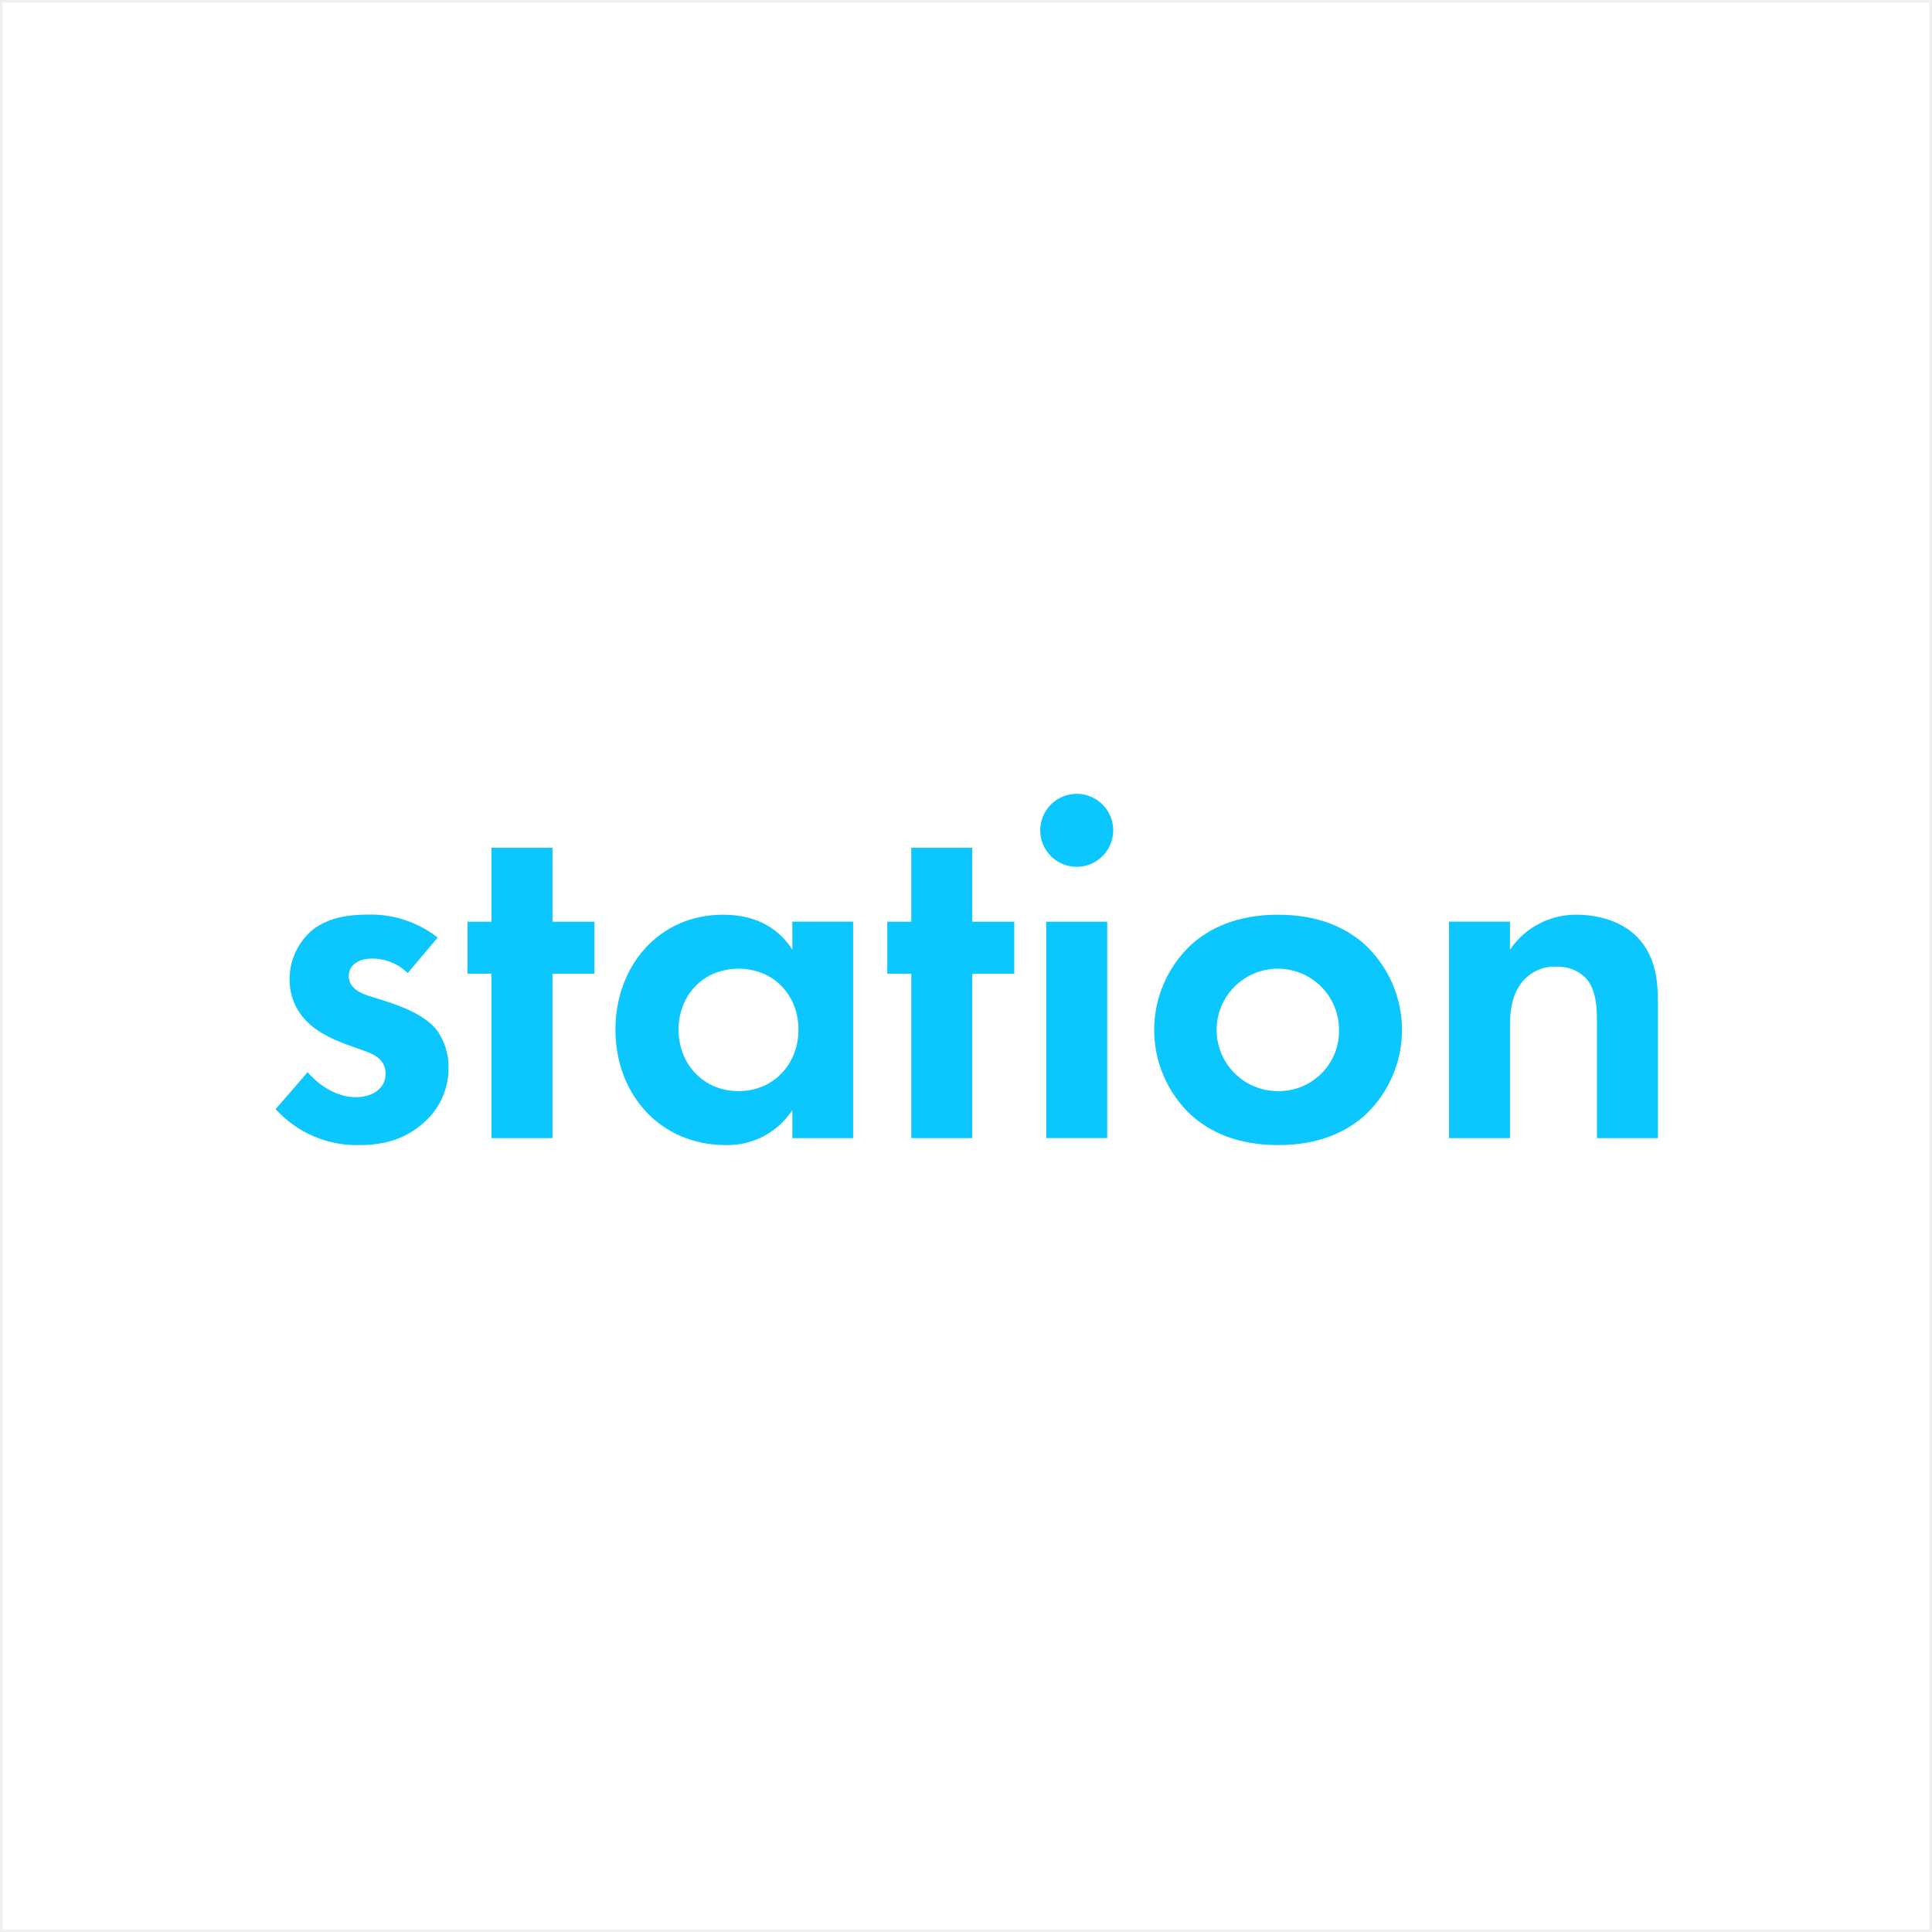 <svg width="750" height="750" viewBox="0 0 750 750" fill="none" xmlns="http://www.w3.org/2000/svg">
<rect x="0" y="0" width="750" height="750" fill="#333333" stroke="none"/>
<rect x="0.5" y="0.5" width="749" height="749" fill="white" stroke="#F0F0F0"/>
<path d="M307.585 368.677C299.644 356.253 287.049 355.089 280.631 355.089C255.886 355.089 238.909 374.889 238.909 399.721C238.909 424.552 256.022 444.523 281.795 444.523C286.891 444.63 291.931 443.44 296.442 441.067C300.952 438.693 304.787 435.213 307.585 430.953V441.819H331.184V357.776H307.585V368.677ZM286.689 423.577C273.119 423.577 263.415 413.103 263.415 399.721C263.415 386.338 272.999 376.053 286.689 376.053C300.38 376.053 309.963 386.321 309.963 399.721C309.963 413.12 300.226 423.577 286.689 423.577Z" fill="#0BC7FE"/>
<path d="M214.472 329.094H190.805V357.81H181.495V377.987H190.805V441.819H214.472V377.987H230.764V357.81H214.472V329.094Z" fill="#0BC7FE"/>
<path d="M377.425 329.094H353.757V357.81H344.447V377.987H353.757V441.819H377.425V377.987H393.734V357.81H377.425V329.094Z" fill="#0BC7FE"/>
<path d="M148.517 388.272L142.938 386.526C136.349 384.387 135.374 381.084 135.374 378.962C135.374 374.889 138.796 372.117 144.495 372.117C149.647 372.118 154.593 374.139 158.271 377.747L169.908 363.971C162.281 357.989 152.817 354.833 143.126 355.038C136.281 355.038 127.81 355.825 121.221 361.062C118.457 363.409 116.238 366.33 114.719 369.623C113.199 372.915 112.417 376.5 112.425 380.126C112.382 383.099 112.925 386.051 114.023 388.814C115.122 391.577 116.753 394.097 118.825 396.229C123.874 401.466 130.805 404.17 136.88 406.309L142.305 408.243C145.419 409.407 149.681 411.546 149.681 416.8C149.681 422.618 144.547 425.921 138.043 425.921C131.061 425.921 124.079 421.66 119.424 416.218L107 430.559C111.095 435.09 116.12 438.683 121.732 441.093C127.344 443.503 133.41 444.673 139.515 444.523C149.783 444.523 157.946 441.819 164.74 435.607C167.751 432.934 170.148 429.641 171.767 425.955C173.386 422.268 174.188 418.275 174.118 414.25C174.16 409.269 172.672 404.395 169.857 400.285C164.997 393.714 155.105 390.394 148.517 388.272Z" fill="#0BC7FE"/>
<path d="M612.167 355.09C607.046 355.015 601.987 356.218 597.448 358.591C592.909 360.963 589.033 364.43 586.172 368.678V357.776H562.504V441.82H586.172V398.934C586.172 394.091 586.36 388.067 589.851 382.642C591.403 380.233 593.569 378.28 596.125 376.984C598.681 375.688 601.536 375.095 604.397 375.266C606.436 375.199 608.466 375.543 610.369 376.278C612.271 377.013 614.006 378.124 615.469 379.545C619.731 383.994 619.919 391.37 619.919 396.025V441.82H643.587V389.042C643.587 380.897 642.816 372.562 636.998 365.375C630.409 357.229 619.542 355.09 612.167 355.09Z" fill="#0BC7FE"/>
<path d="M429.807 357.81H406.14V441.802H429.807V357.81Z" fill="#0BC7FE"/>
<path d="M530.108 366.932C522.921 360.326 512.071 355.089 496.155 355.089C480.24 355.089 469.39 360.326 462.203 366.932C457.733 371.163 454.173 376.262 451.74 381.916C449.307 387.569 448.052 393.66 448.052 399.815C448.052 405.97 449.307 412.06 451.74 417.714C454.173 423.368 457.733 428.466 462.203 432.698C469.39 439.287 480.24 444.523 496.155 444.523C512.071 444.523 522.921 439.287 530.108 432.698C534.578 428.466 538.138 423.368 540.571 417.714C543.004 412.06 544.259 405.97 544.259 399.815C544.259 393.66 543.004 387.569 540.571 381.916C538.138 376.262 534.578 371.163 530.108 366.932ZM496.155 423.577C491.445 423.597 486.835 422.218 482.911 419.613C478.986 417.009 475.923 413.298 474.112 408.95C472.3 404.603 471.82 399.815 472.734 395.194C473.648 390.574 475.914 386.329 479.245 382.998C482.575 379.668 486.82 377.402 491.441 376.488C496.061 375.574 500.849 376.053 505.197 377.865C509.544 379.677 513.256 382.74 515.86 386.664C518.464 390.589 519.843 395.199 519.823 399.909C519.86 403.027 519.273 406.121 518.096 409.01C516.92 411.898 515.178 414.521 512.973 416.726C510.768 418.932 508.144 420.673 505.256 421.85C502.368 423.026 499.274 423.613 496.155 423.577Z" fill="#0BC7FE"/>
<path d="M421.618 336.027C429.182 334.018 433.685 326.259 431.677 318.695C429.668 311.131 421.909 306.628 414.345 308.636C406.781 310.644 402.278 318.404 404.286 325.968C406.295 333.531 414.054 338.035 421.618 336.027Z" fill="#0BC7FE"/>
</svg>
